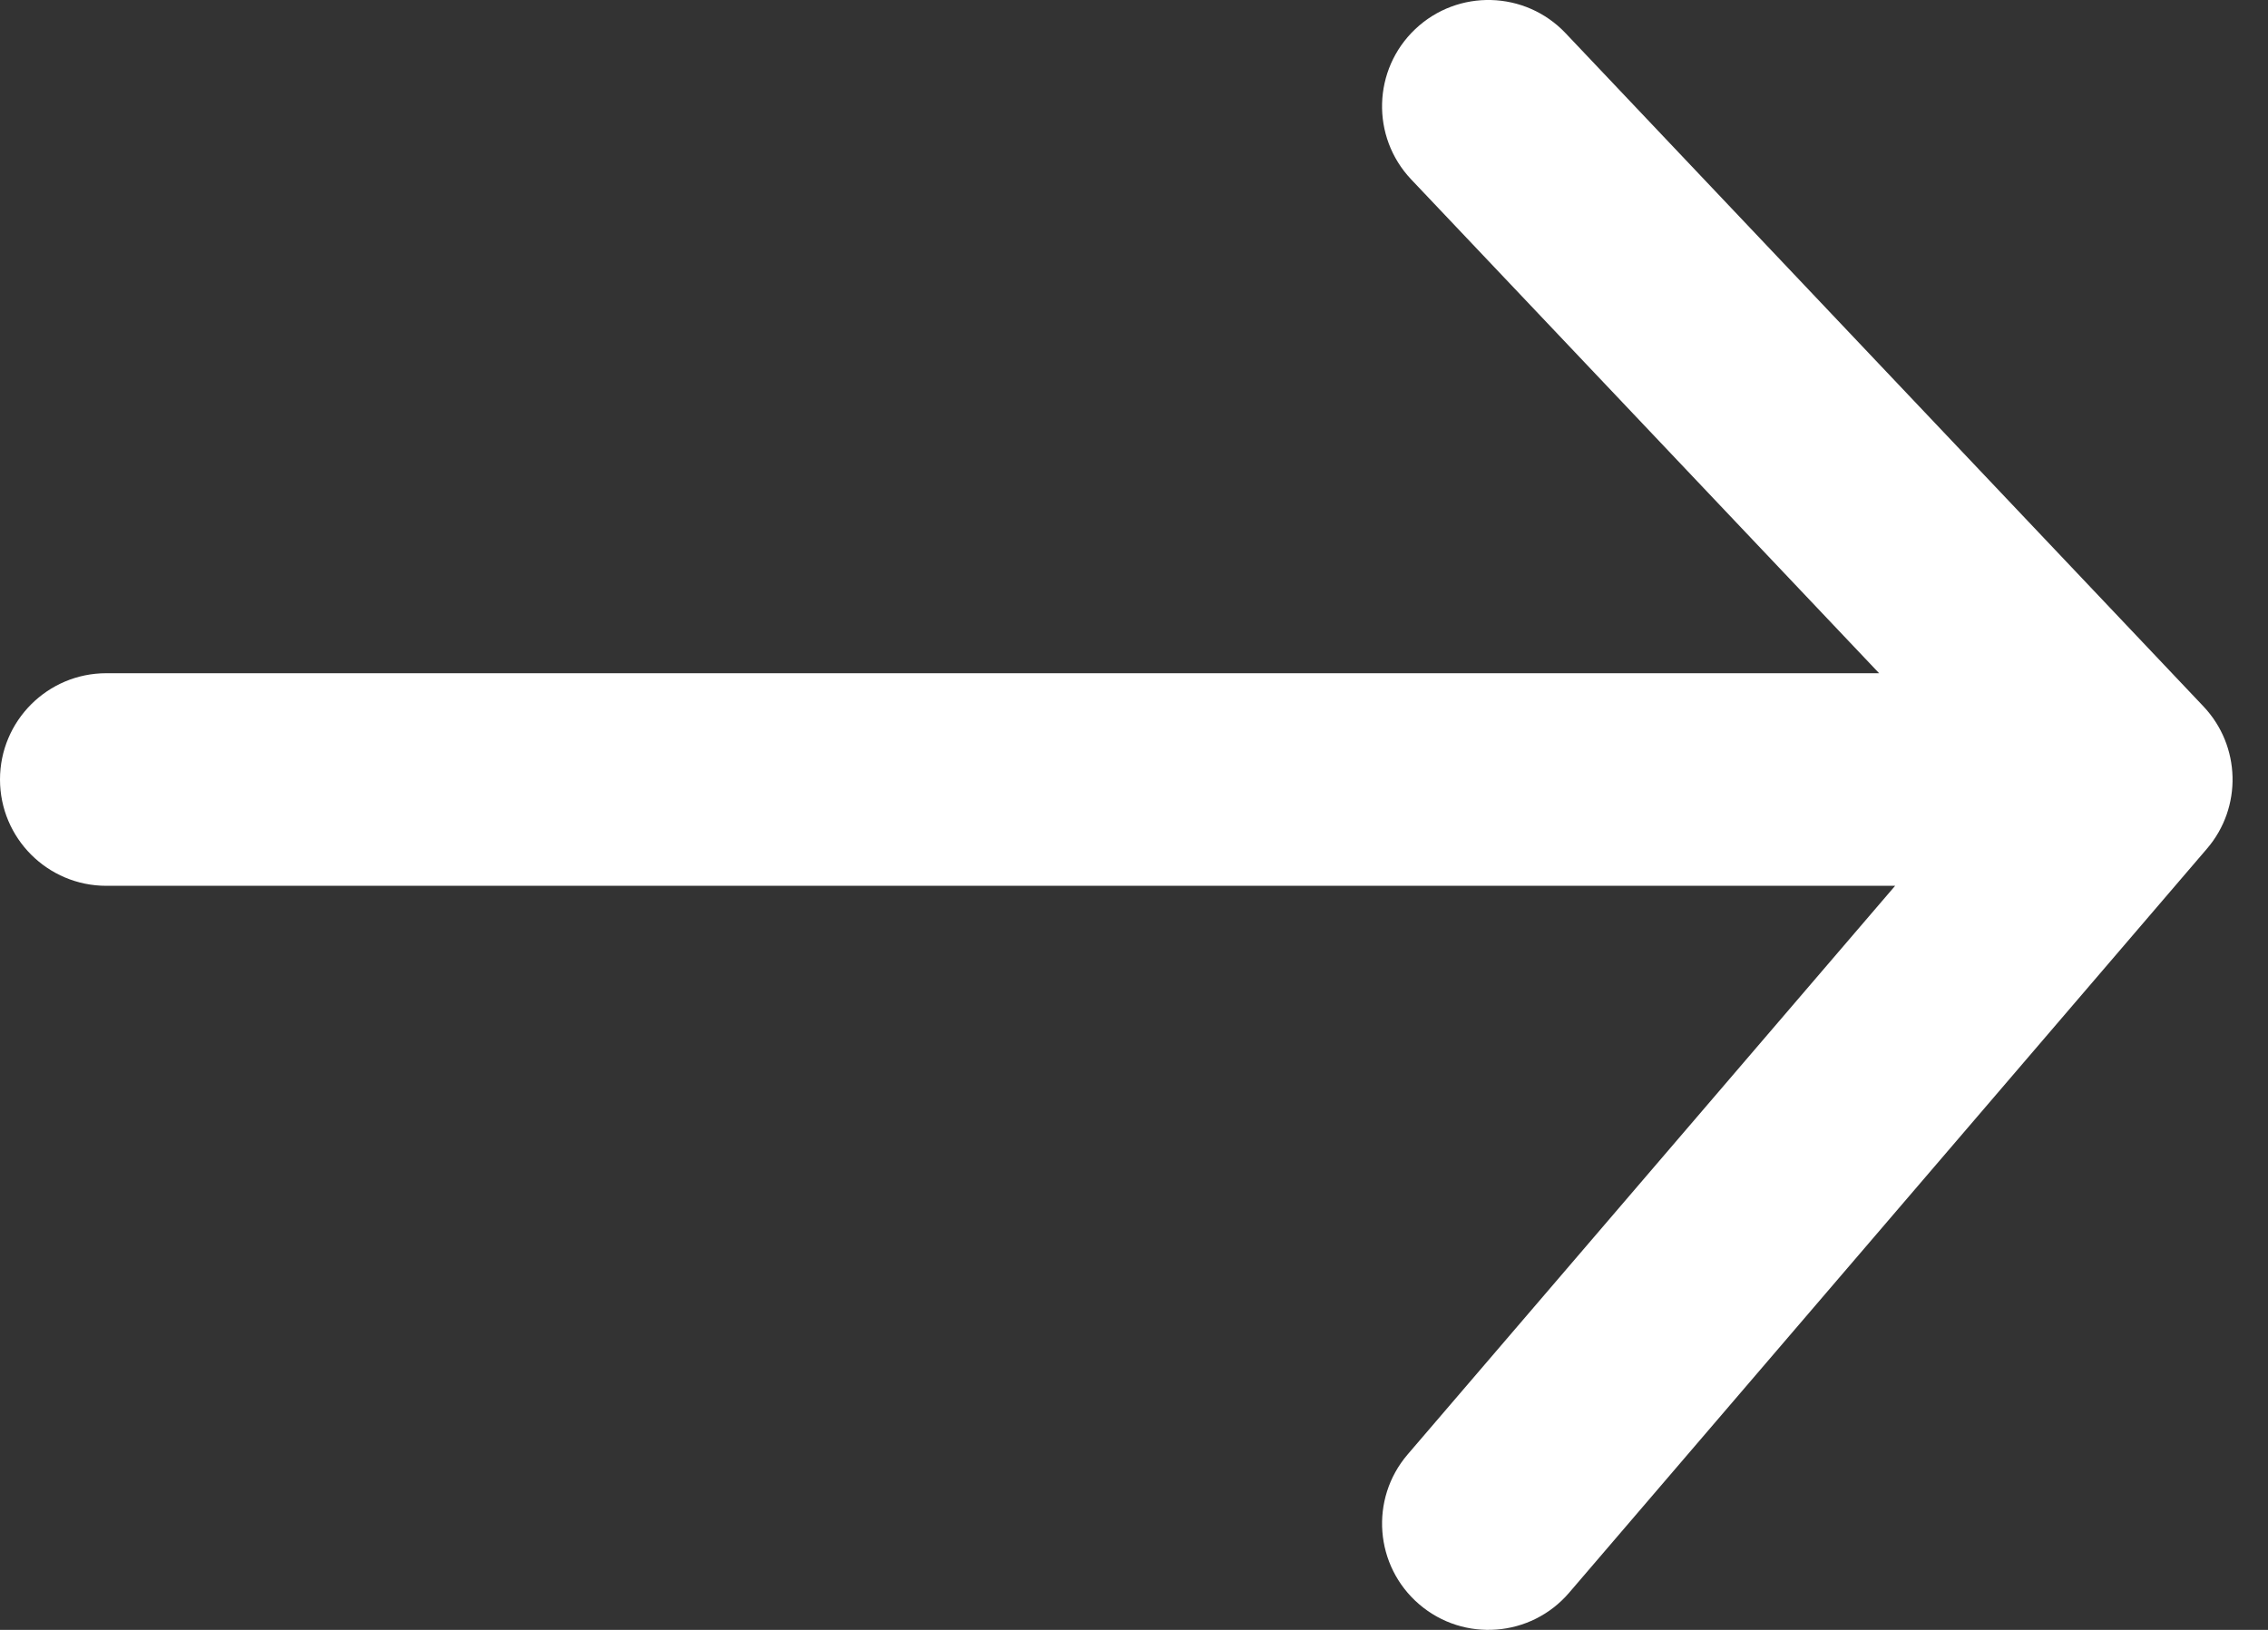 <?xml version="1.0" encoding="UTF-8"?> <svg xmlns="http://www.w3.org/2000/svg" width="32" height="23" viewBox="0 0 32 23" fill="none"><rect x="0" y="0" width="32" height="23" fill="#333333" stroke="none"/><path fill-rule="evenodd" clip-rule="evenodd" d="M19.968 0.411C20.57 -0.159 21.519 -0.133 22.089 0.468L31.089 9.968C31.617 10.526 31.639 11.393 31.139 11.976L22.139 22.476C21.6 23.105 20.653 23.178 20.024 22.639C19.395 22.1 19.322 21.153 19.861 20.524L26.739 12.5H1.5C0.672 12.5 0 11.828 0 11C0 10.172 0.672 9.5 1.5 9.5H26.513L19.911 2.532C19.341 1.93 19.367 0.981 19.968 0.411Z" fill="white"></path></svg> 